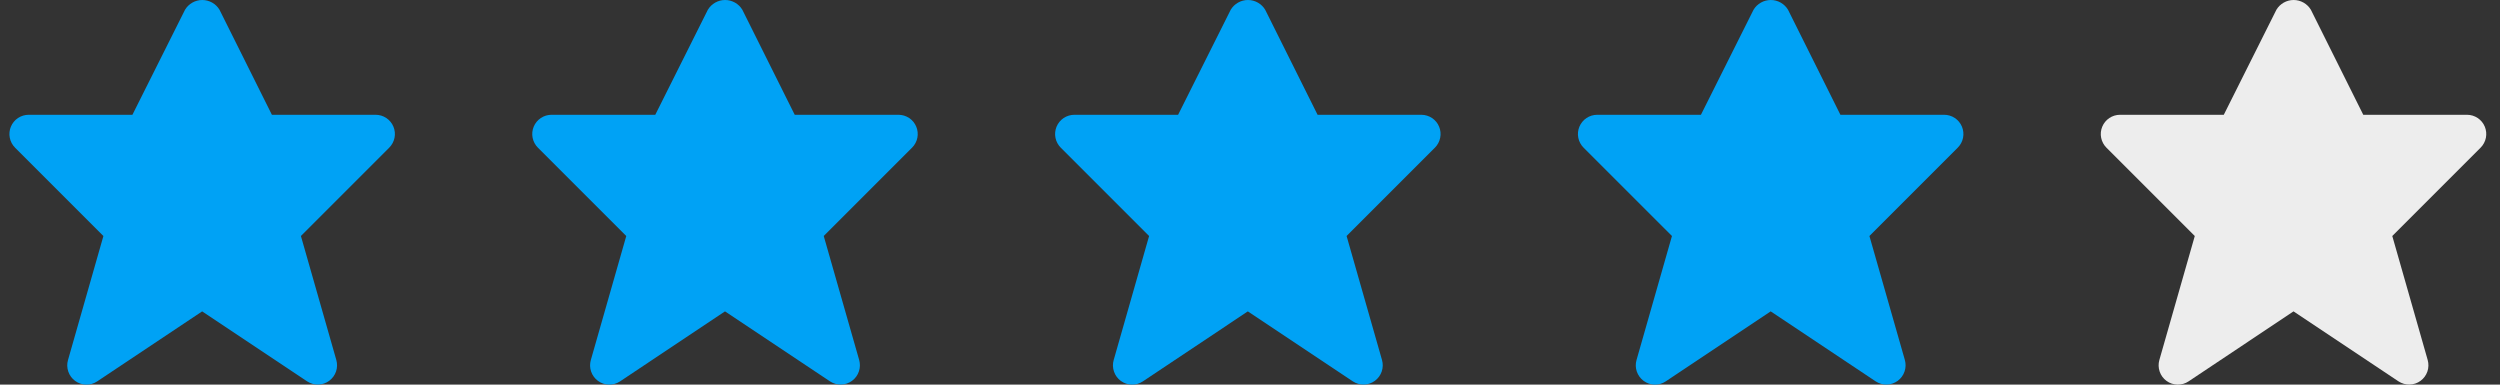 <svg width="91" height="14" viewBox="0 0 91 14" fill="none" xmlns="http://www.w3.org/2000/svg">
<rect x="0" y="0" width="91" height="14" fill="#333333" stroke="none"/>
<path d="M14.321 4.611C14.268 4.482 14.178 4.373 14.062 4.296C13.947 4.219 13.812 4.178 13.673 4.178H9.897L7.99 0.355C7.925 0.247 7.833 0.157 7.723 0.095C7.613 0.033 7.489 0 7.362 0C7.236 0 7.112 0.033 7.002 0.095C6.892 0.157 6.8 0.247 6.735 0.355L4.82 4.178H1.044C0.905 4.178 0.77 4.219 0.654 4.296C0.539 4.373 0.449 4.483 0.396 4.611C0.343 4.739 0.329 4.88 0.356 5.016C0.383 5.152 0.45 5.277 0.548 5.375L3.764 8.591L2.475 13.106C2.435 13.244 2.439 13.39 2.486 13.526C2.532 13.662 2.619 13.78 2.735 13.865C2.851 13.95 2.99 13.997 3.134 14C3.278 14.003 3.419 13.962 3.538 13.882L7.358 11.334L11.179 13.881C11.299 13.96 11.44 14.001 11.583 13.998C11.727 13.995 11.866 13.947 11.981 13.863C12.097 13.778 12.184 13.66 12.231 13.524C12.278 13.389 12.281 13.242 12.242 13.104L10.953 8.59L14.169 5.374C14.267 5.276 14.333 5.151 14.361 5.015C14.388 4.88 14.374 4.739 14.321 4.611Z" fill="#00A2F5"/>
<path d="M33.352 4.611C33.299 4.482 33.209 4.373 33.094 4.296C32.979 4.219 32.843 4.178 32.704 4.178H28.928L27.021 0.355C26.956 0.247 26.864 0.157 26.754 0.095C26.644 0.033 26.52 0 26.394 0C26.267 0 26.143 0.033 26.033 0.095C25.923 0.157 25.831 0.247 25.766 0.355L23.852 4.178H20.076C19.937 4.178 19.801 4.219 19.686 4.296C19.57 4.373 19.48 4.483 19.427 4.611C19.374 4.739 19.36 4.88 19.387 5.016C19.415 5.152 19.481 5.277 19.579 5.375L22.796 8.591L21.506 13.106C21.467 13.244 21.47 13.39 21.517 13.526C21.564 13.662 21.651 13.78 21.767 13.865C21.883 13.95 22.022 13.997 22.166 14C22.309 14.003 22.45 13.962 22.57 13.882L26.39 11.334L30.211 13.881C30.33 13.96 30.471 14.001 30.615 13.998C30.758 13.995 30.897 13.947 31.013 13.863C31.129 13.778 31.216 13.66 31.262 13.524C31.309 13.389 31.313 13.242 31.274 13.104L29.984 8.59L33.2 5.374C33.298 5.276 33.365 5.151 33.392 5.015C33.419 4.88 33.405 4.739 33.352 4.611Z" fill="#00A2F5"/>
<path d="M52.384 4.611C52.331 4.482 52.241 4.373 52.126 4.296C52.01 4.219 51.874 4.178 51.736 4.178H47.96L46.053 0.355C45.988 0.247 45.896 0.157 45.786 0.095C45.676 0.033 45.552 0 45.425 0C45.299 0 45.175 0.033 45.065 0.095C44.955 0.157 44.863 0.247 44.798 0.355L42.883 4.178H39.107C38.968 4.178 38.833 4.219 38.717 4.296C38.602 4.373 38.512 4.483 38.459 4.611C38.406 4.739 38.392 4.88 38.419 5.016C38.446 5.152 38.513 5.277 38.611 5.375L41.827 8.591L40.538 13.106C40.498 13.244 40.502 13.39 40.549 13.526C40.595 13.662 40.682 13.78 40.798 13.865C40.914 13.95 41.053 13.997 41.197 14C41.341 14.003 41.482 13.962 41.601 13.882L45.421 11.334L49.242 13.881C49.362 13.96 49.503 14.001 49.646 13.998C49.789 13.995 49.928 13.947 50.044 13.863C50.16 13.778 50.247 13.66 50.294 13.524C50.341 13.389 50.344 13.242 50.305 13.104L49.016 8.59L52.232 5.374C52.33 5.276 52.396 5.151 52.423 5.015C52.451 4.88 52.437 4.739 52.384 4.611Z" fill="#00A2F5"/>
<path d="M71.415 4.611C71.362 4.482 71.272 4.373 71.157 4.296C71.042 4.219 70.906 4.178 70.767 4.178H66.991L65.084 0.355C65.019 0.247 64.927 0.157 64.817 0.095C64.707 0.033 64.583 0 64.457 0C64.33 0 64.206 0.033 64.096 0.095C63.986 0.157 63.894 0.247 63.829 0.355L61.914 4.178H58.139C58 4.178 57.864 4.219 57.749 4.296C57.633 4.373 57.544 4.483 57.49 4.611C57.437 4.739 57.423 4.88 57.45 5.016C57.477 5.152 57.544 5.277 57.642 5.375L60.859 8.591L59.569 13.106C59.53 13.244 59.533 13.39 59.58 13.526C59.627 13.662 59.714 13.78 59.83 13.865C59.946 13.95 60.085 13.997 60.228 14C60.372 14.003 60.513 13.962 60.633 13.882L64.453 11.334L68.274 13.881C68.393 13.96 68.534 14.001 68.678 13.998C68.821 13.995 68.96 13.947 69.076 13.863C69.192 13.778 69.279 13.66 69.325 13.524C69.372 13.389 69.376 13.242 69.337 13.104L68.047 8.59L71.263 5.374C71.361 5.276 71.428 5.151 71.455 5.015C71.482 4.88 71.468 4.739 71.415 4.611Z" fill="#00A2F5"/>
<path d="M90.447 4.611C90.394 4.482 90.304 4.373 90.189 4.296C90.073 4.219 89.938 4.178 89.799 4.178H86.023L84.116 0.355C84.051 0.247 83.959 0.157 83.849 0.095C83.739 0.033 83.615 0 83.488 0C83.362 0 83.238 0.033 83.128 0.095C83.018 0.157 82.926 0.247 82.861 0.355L80.946 4.178H77.17C77.031 4.178 76.896 4.219 76.78 4.296C76.665 4.373 76.575 4.483 76.522 4.611C76.469 4.739 76.455 4.88 76.482 5.016C76.509 5.152 76.576 5.277 76.674 5.375L79.89 8.591L78.6 13.106C78.561 13.244 78.565 13.39 78.612 13.526C78.658 13.662 78.745 13.78 78.861 13.865C78.977 13.95 79.117 13.997 79.26 14C79.404 14.003 79.545 13.962 79.664 13.882L83.484 11.334L87.305 13.881C87.425 13.96 87.566 14.001 87.709 13.998C87.853 13.995 87.992 13.947 88.107 13.863C88.223 13.778 88.31 13.66 88.357 13.524C88.403 13.389 88.407 13.242 88.368 13.104L87.079 8.59L90.295 5.374C90.393 5.276 90.459 5.151 90.487 5.015C90.513 4.88 90.5 4.739 90.447 4.611Z" fill="#EDEDED"/>
</svg>
